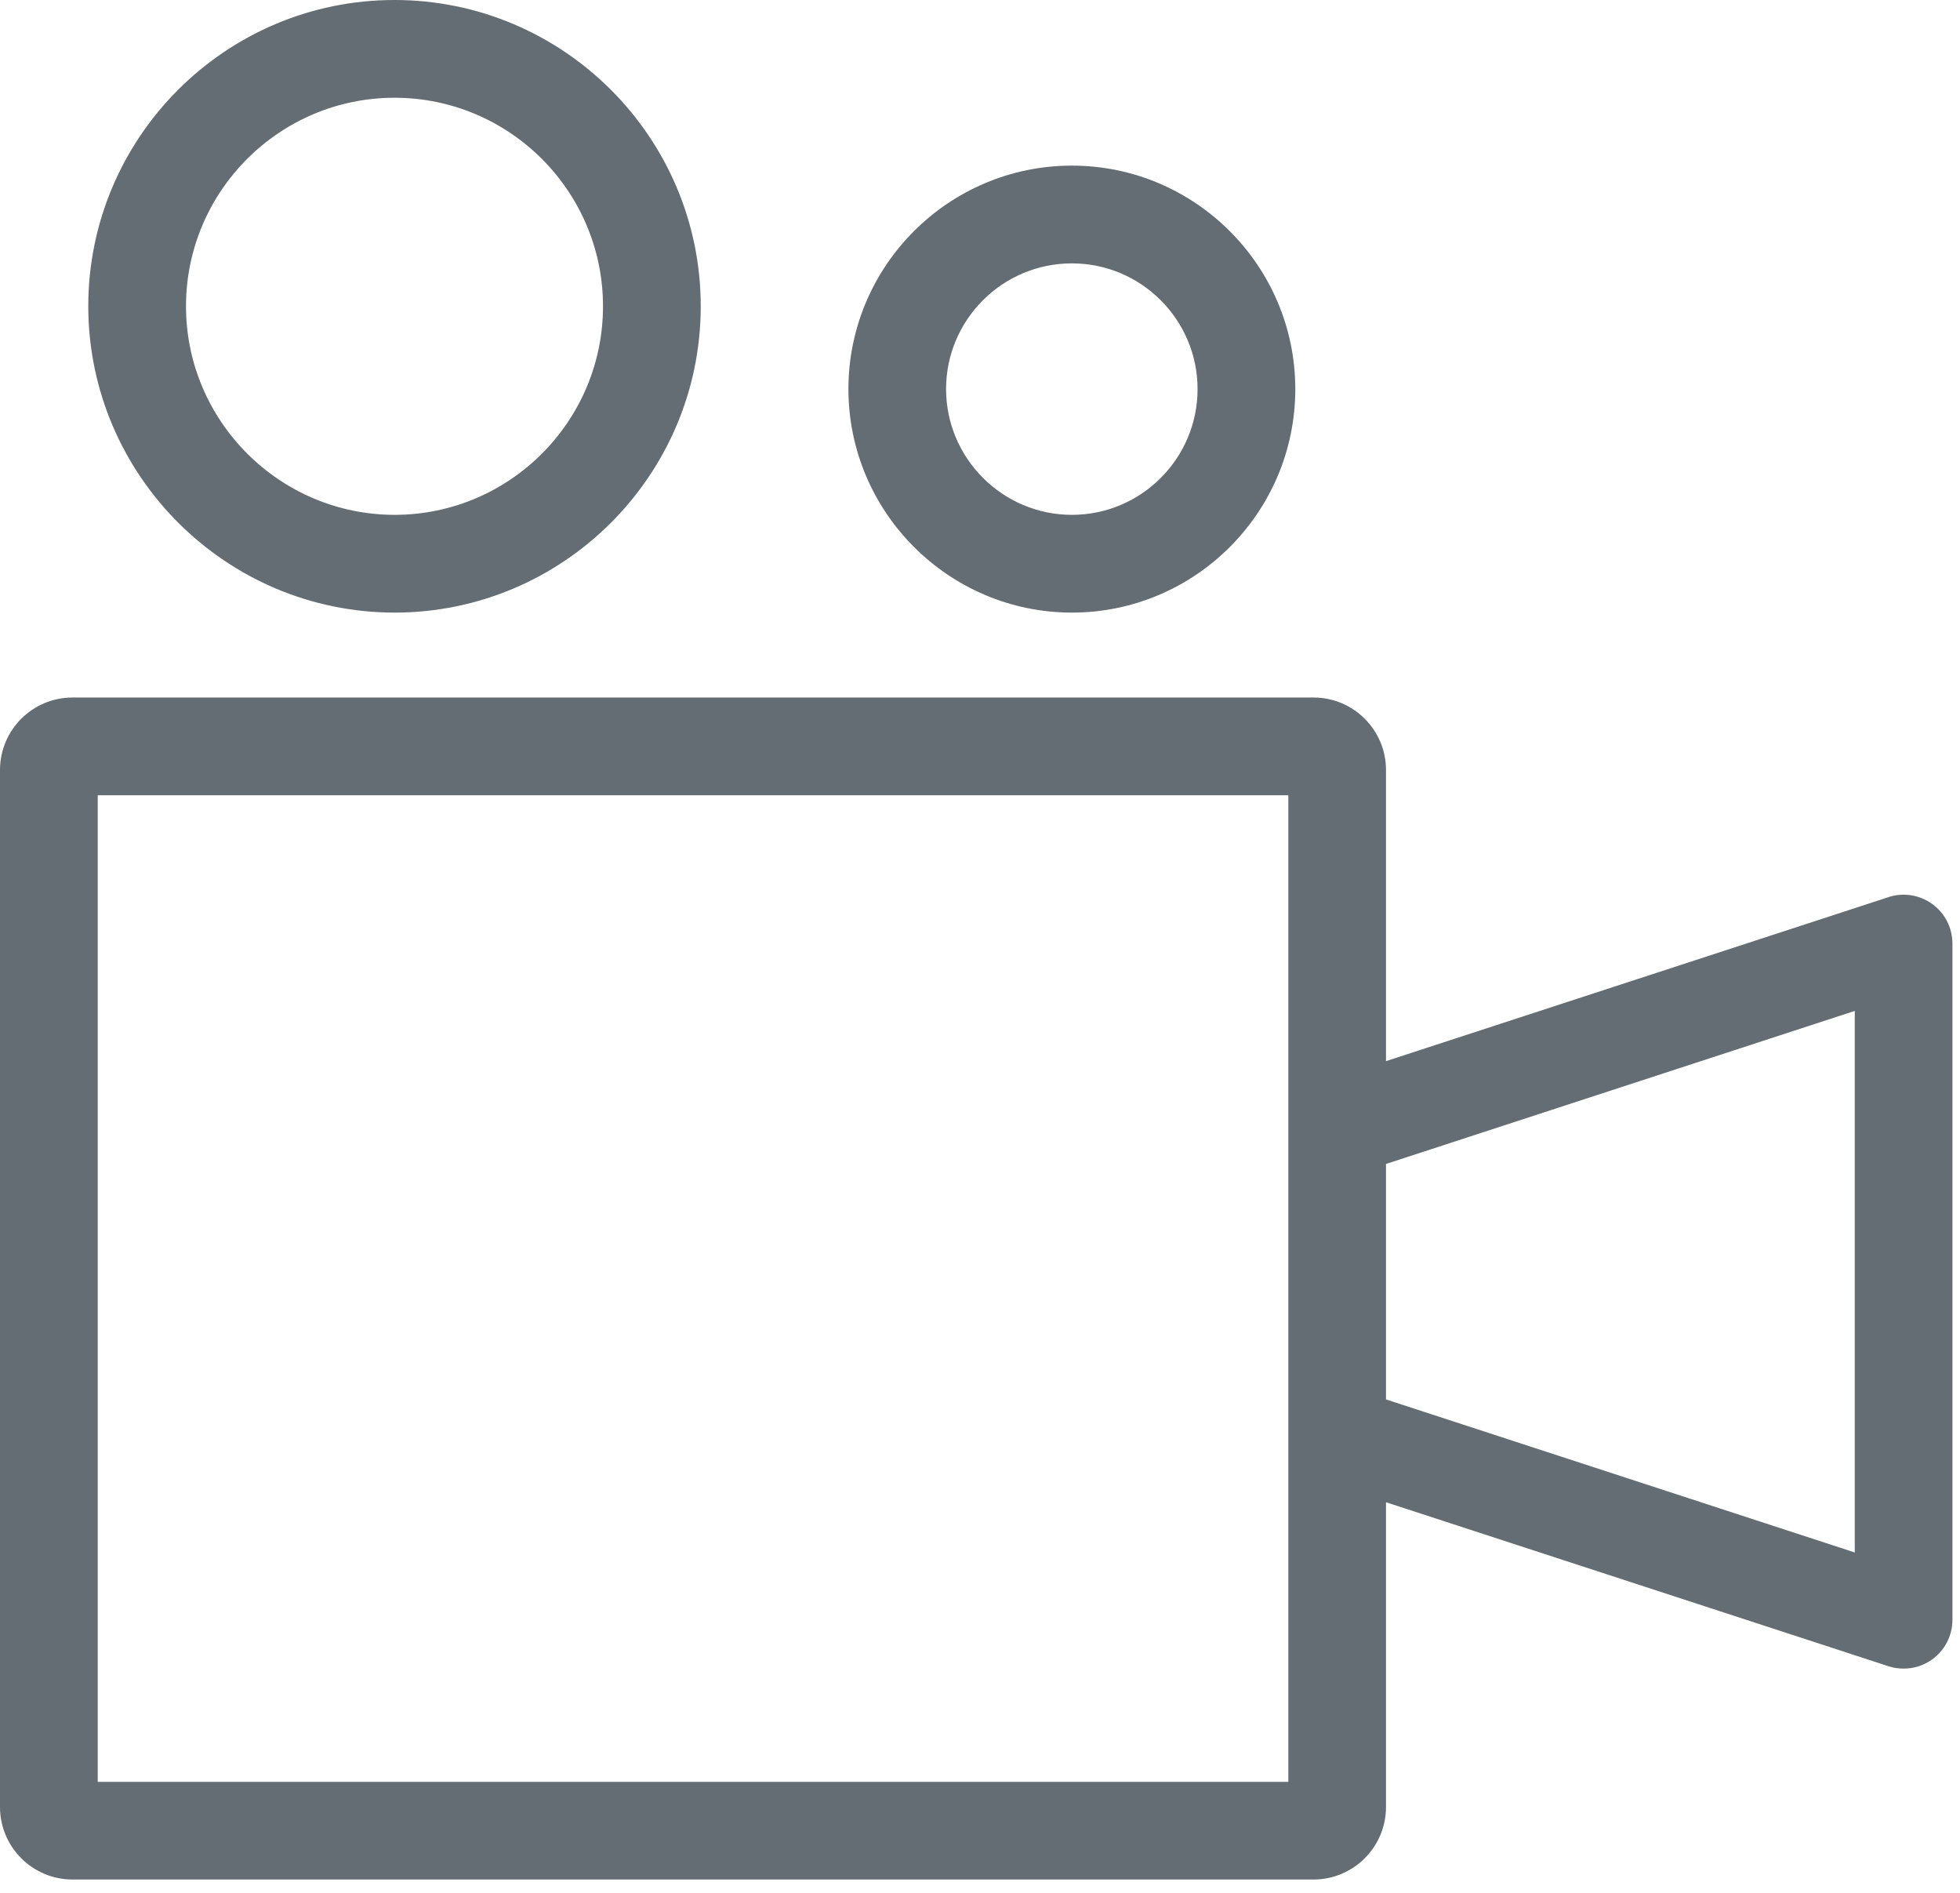 <svg width="29" height="28" viewBox="0 0 29 28" fill="none" xmlns="http://www.w3.org/2000/svg">
<path fill-rule="evenodd" clip-rule="evenodd" d="M5.837 9.062H5.836C3.341 9.059 1.309 7.027 1.306 4.532C1.306 2.033 3.338 0 5.837 0C8.335 0 10.368 2.033 10.368 4.531C10.368 7.029 8.335 9.062 5.837 9.062ZM8.922 4.531C8.922 2.83 7.538 1.446 5.837 1.446C4.136 1.446 2.752 2.83 2.752 4.531C2.753 6.23 4.138 7.614 5.837 7.616C7.538 7.616 8.922 6.232 8.922 4.531Z" fill="#646D74"/>
<path fill-rule="evenodd" clip-rule="evenodd" d="M15.859 9.062H15.858C14.037 9.06 12.555 7.577 12.553 5.757C12.553 3.933 14.036 2.45 15.859 2.45C17.682 2.45 19.165 3.933 19.165 5.756C19.165 7.579 17.682 9.062 15.859 9.062ZM17.719 5.756C17.719 4.73 16.885 3.896 15.859 3.896C14.833 3.896 13.998 4.73 13.998 5.756C13.999 6.78 14.834 7.615 15.859 7.616C16.885 7.616 17.719 6.782 17.719 5.756Z" fill="#646D74"/>
<path fill-rule="evenodd" clip-rule="evenodd" d="M28.59 13.373C28.402 13.237 28.161 13.198 27.942 13.271L20.507 15.697V11.39C20.507 10.799 20.026 10.318 19.435 10.318H1.073C0.481 10.318 0 10.799 0 11.39V26.731C0 27.322 0.481 27.803 1.073 27.803H19.435C20.026 27.803 20.507 27.322 20.507 26.731V22.222L27.942 24.648C28.015 24.672 28.09 24.683 28.166 24.683C28.316 24.683 28.465 24.637 28.59 24.546C28.778 24.41 28.888 24.192 28.888 23.961V13.958C28.888 13.726 28.778 13.509 28.59 13.373ZM19.062 26.358H1.446V11.764H19.062V26.358ZM20.507 20.701L27.443 22.965V14.954L20.507 17.218V20.701Z" fill="#646D74"/>
</svg>

